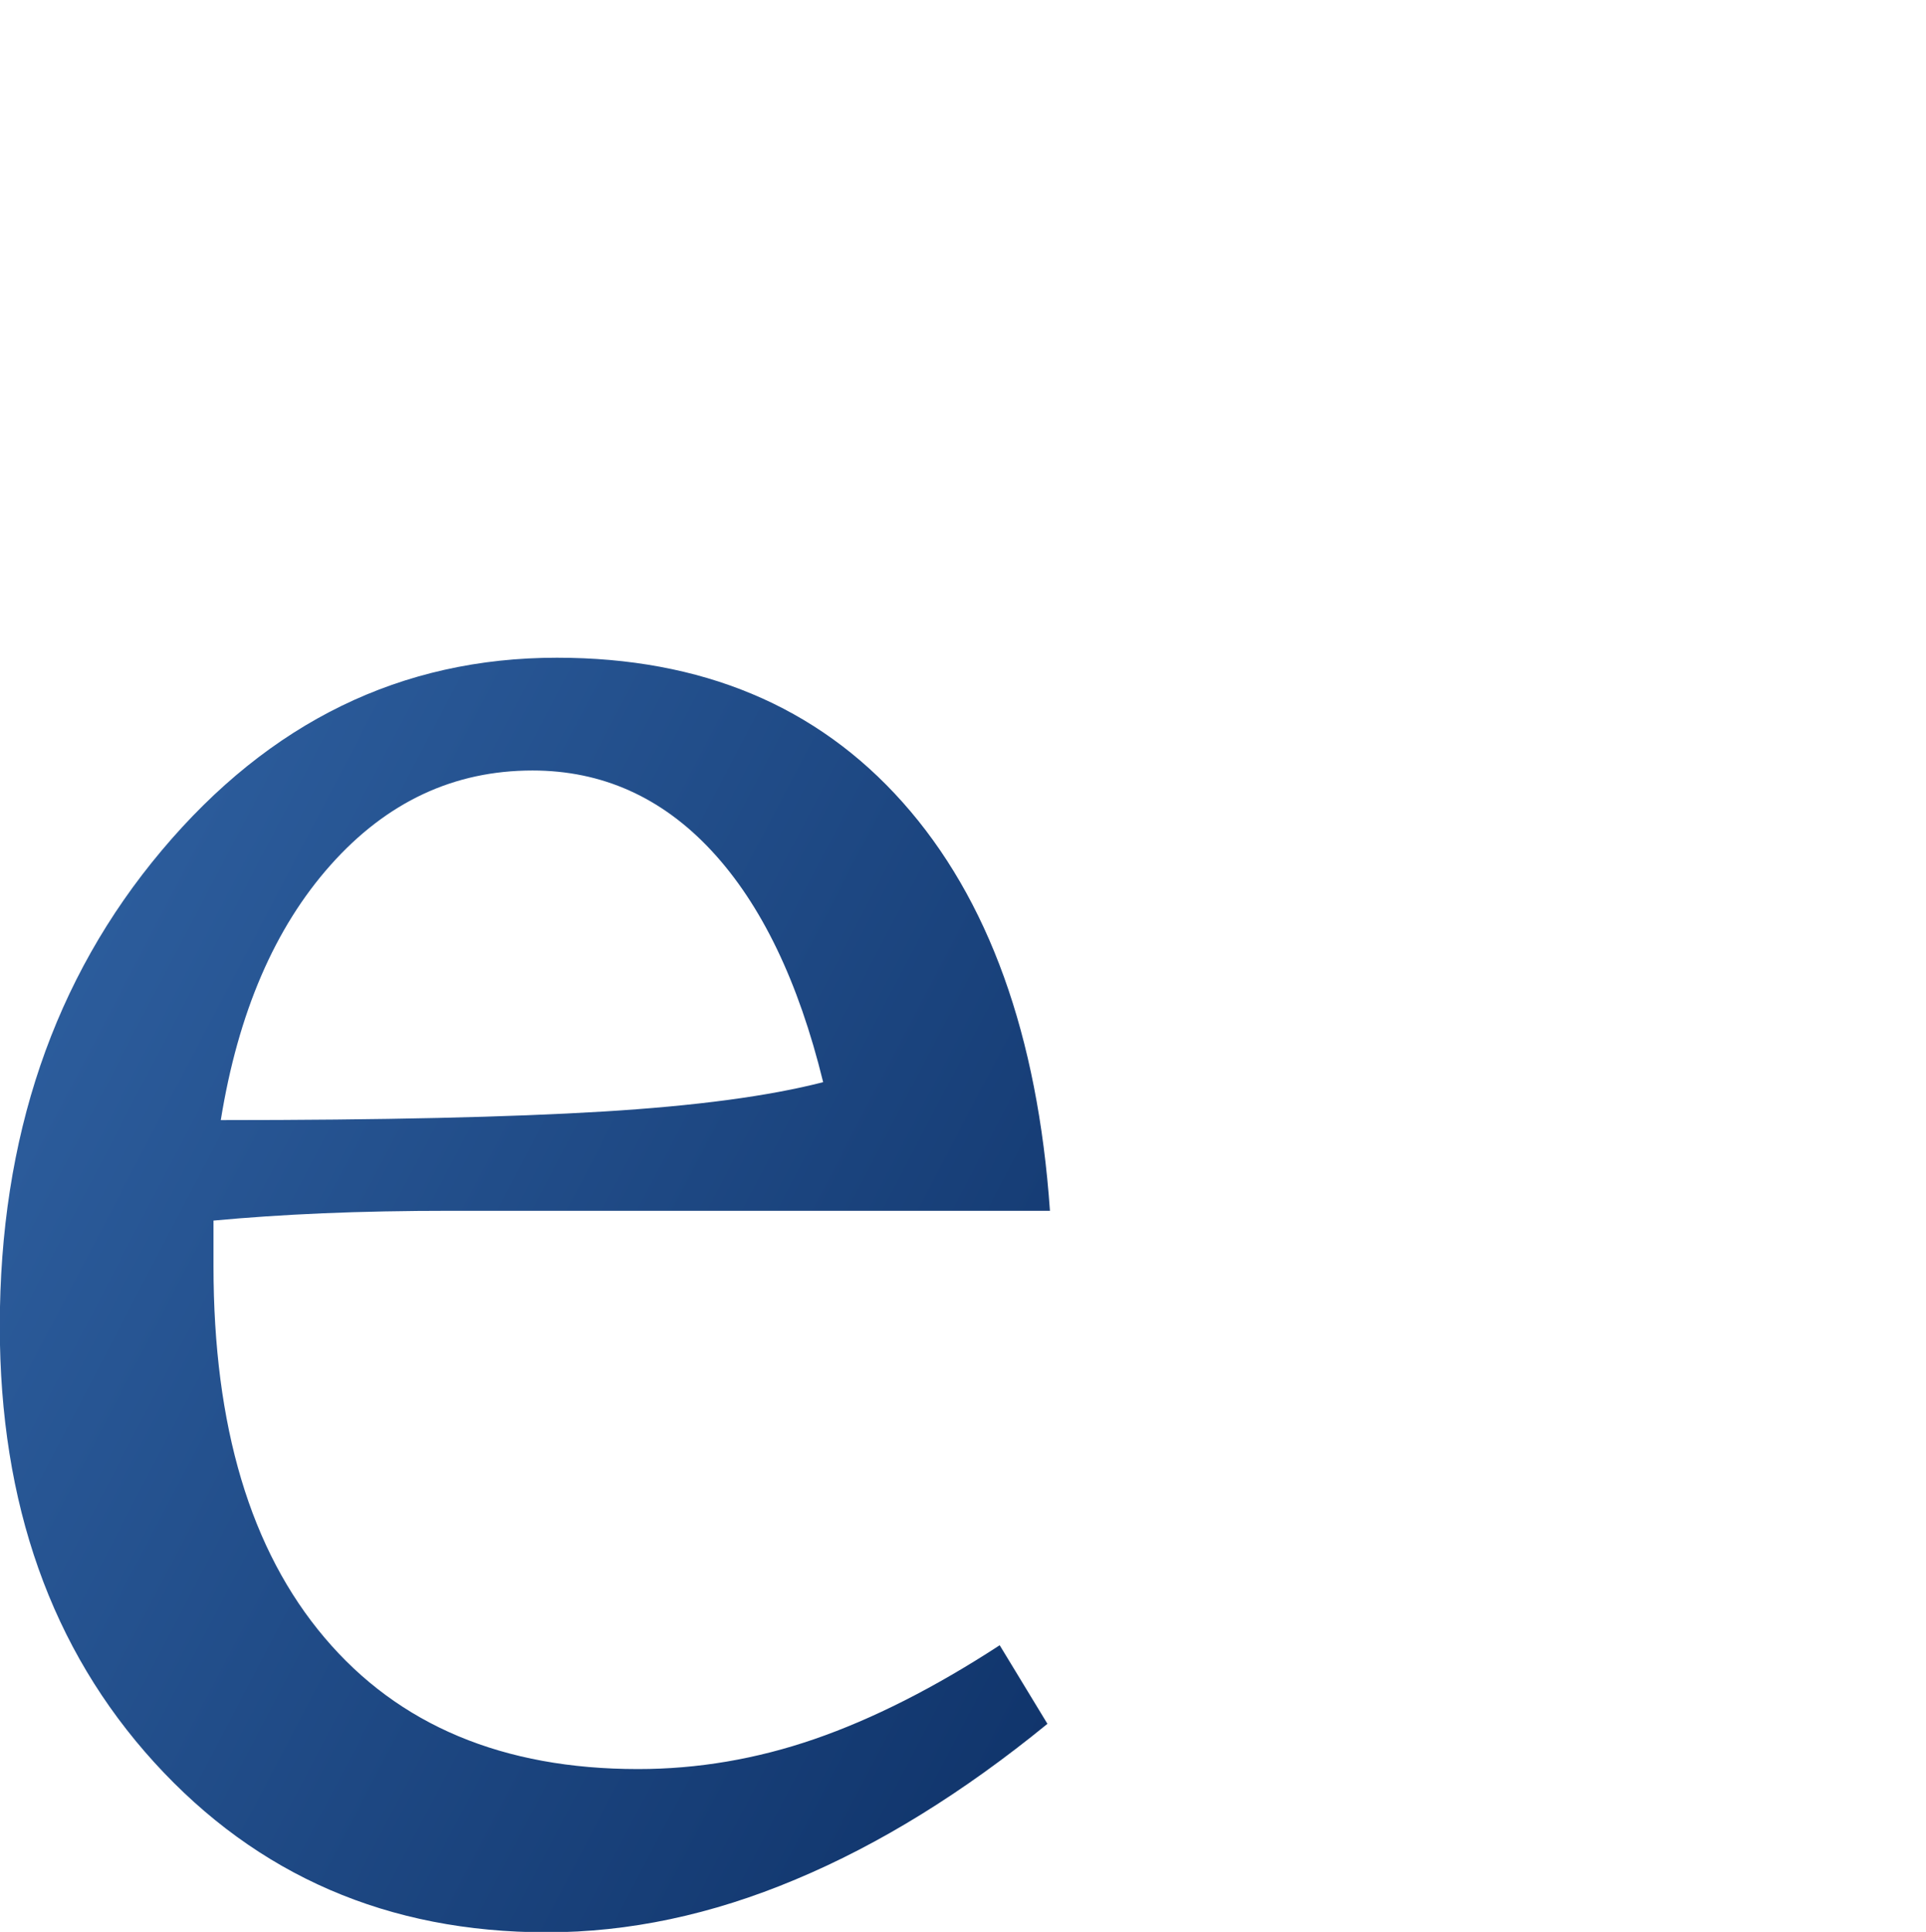<?xml version="1.0" encoding="UTF-8"?><svg id="_レイヤー_2" xmlns="http://www.w3.org/2000/svg" xmlns:xlink="http://www.w3.org/1999/xlink" viewBox="0 0 92.38 92.67"><defs><style>.cls-1{clip-path:url(#clippath);}.cls-2{fill:none;}.cls-2,.cls-3{stroke-width:0px;}.cls-3{fill:url(#_新規グラデーションスウォッチ_1);}</style><clipPath id="clippath"><rect class="cls-2" width="92.38" height="92.67"/></clipPath><linearGradient id="_新規グラデーションスウォッチ_1" x1="-116.78" y1="-12.77" x2="490.11" y2="304.93" gradientUnits="userSpaceOnUse"><stop offset="0" stop-color="#042356"/><stop offset=".17" stop-color="#3468aa"/><stop offset=".32" stop-color="#042356"/><stop offset=".69" stop-color="#3468aa"/><stop offset="1" stop-color="#042356"/></linearGradient></defs><g id="_レイヤー_1-2"><g class="cls-1"><path class="cls-3" d="M50.37,58.08h-28.71c-2.24,0-4.3.04-6.18.12-1.88.08-3.63.2-5.24.35v2.18c0,7.69,1.77,13.63,5.33,17.83,3.55,4.2,8.56,6.3,15.03,6.3,2.86,0,5.69-.48,8.47-1.44,2.78-.96,5.75-2.46,8.88-4.5l2.29,3.77c-4.04,3.3-8.07,5.79-12.09,7.47-4.02,1.69-7.99,2.53-11.92,2.53-7.61,0-13.89-2.72-18.83-8.15-4.94-5.43-7.41-12.41-7.41-20.92,0-9.06,2.59-16.67,7.77-22.83,5.18-6.16,11.49-9.24,18.95-9.24,6.94,0,12.47,2.31,16.59,6.94,4.12,4.63,6.47,11.16,7.06,19.59ZM39.48,51.9c-1.18-4.82-2.96-8.52-5.35-11.09-2.39-2.57-5.26-3.85-8.59-3.85-3.77,0-6.99,1.51-9.68,4.53-2.69,3.02-4.44,7.1-5.27,12.24,7.77,0,13.88-.14,18.33-.41,4.45-.27,7.97-.74,10.56-1.41Z"/></g></g></svg>